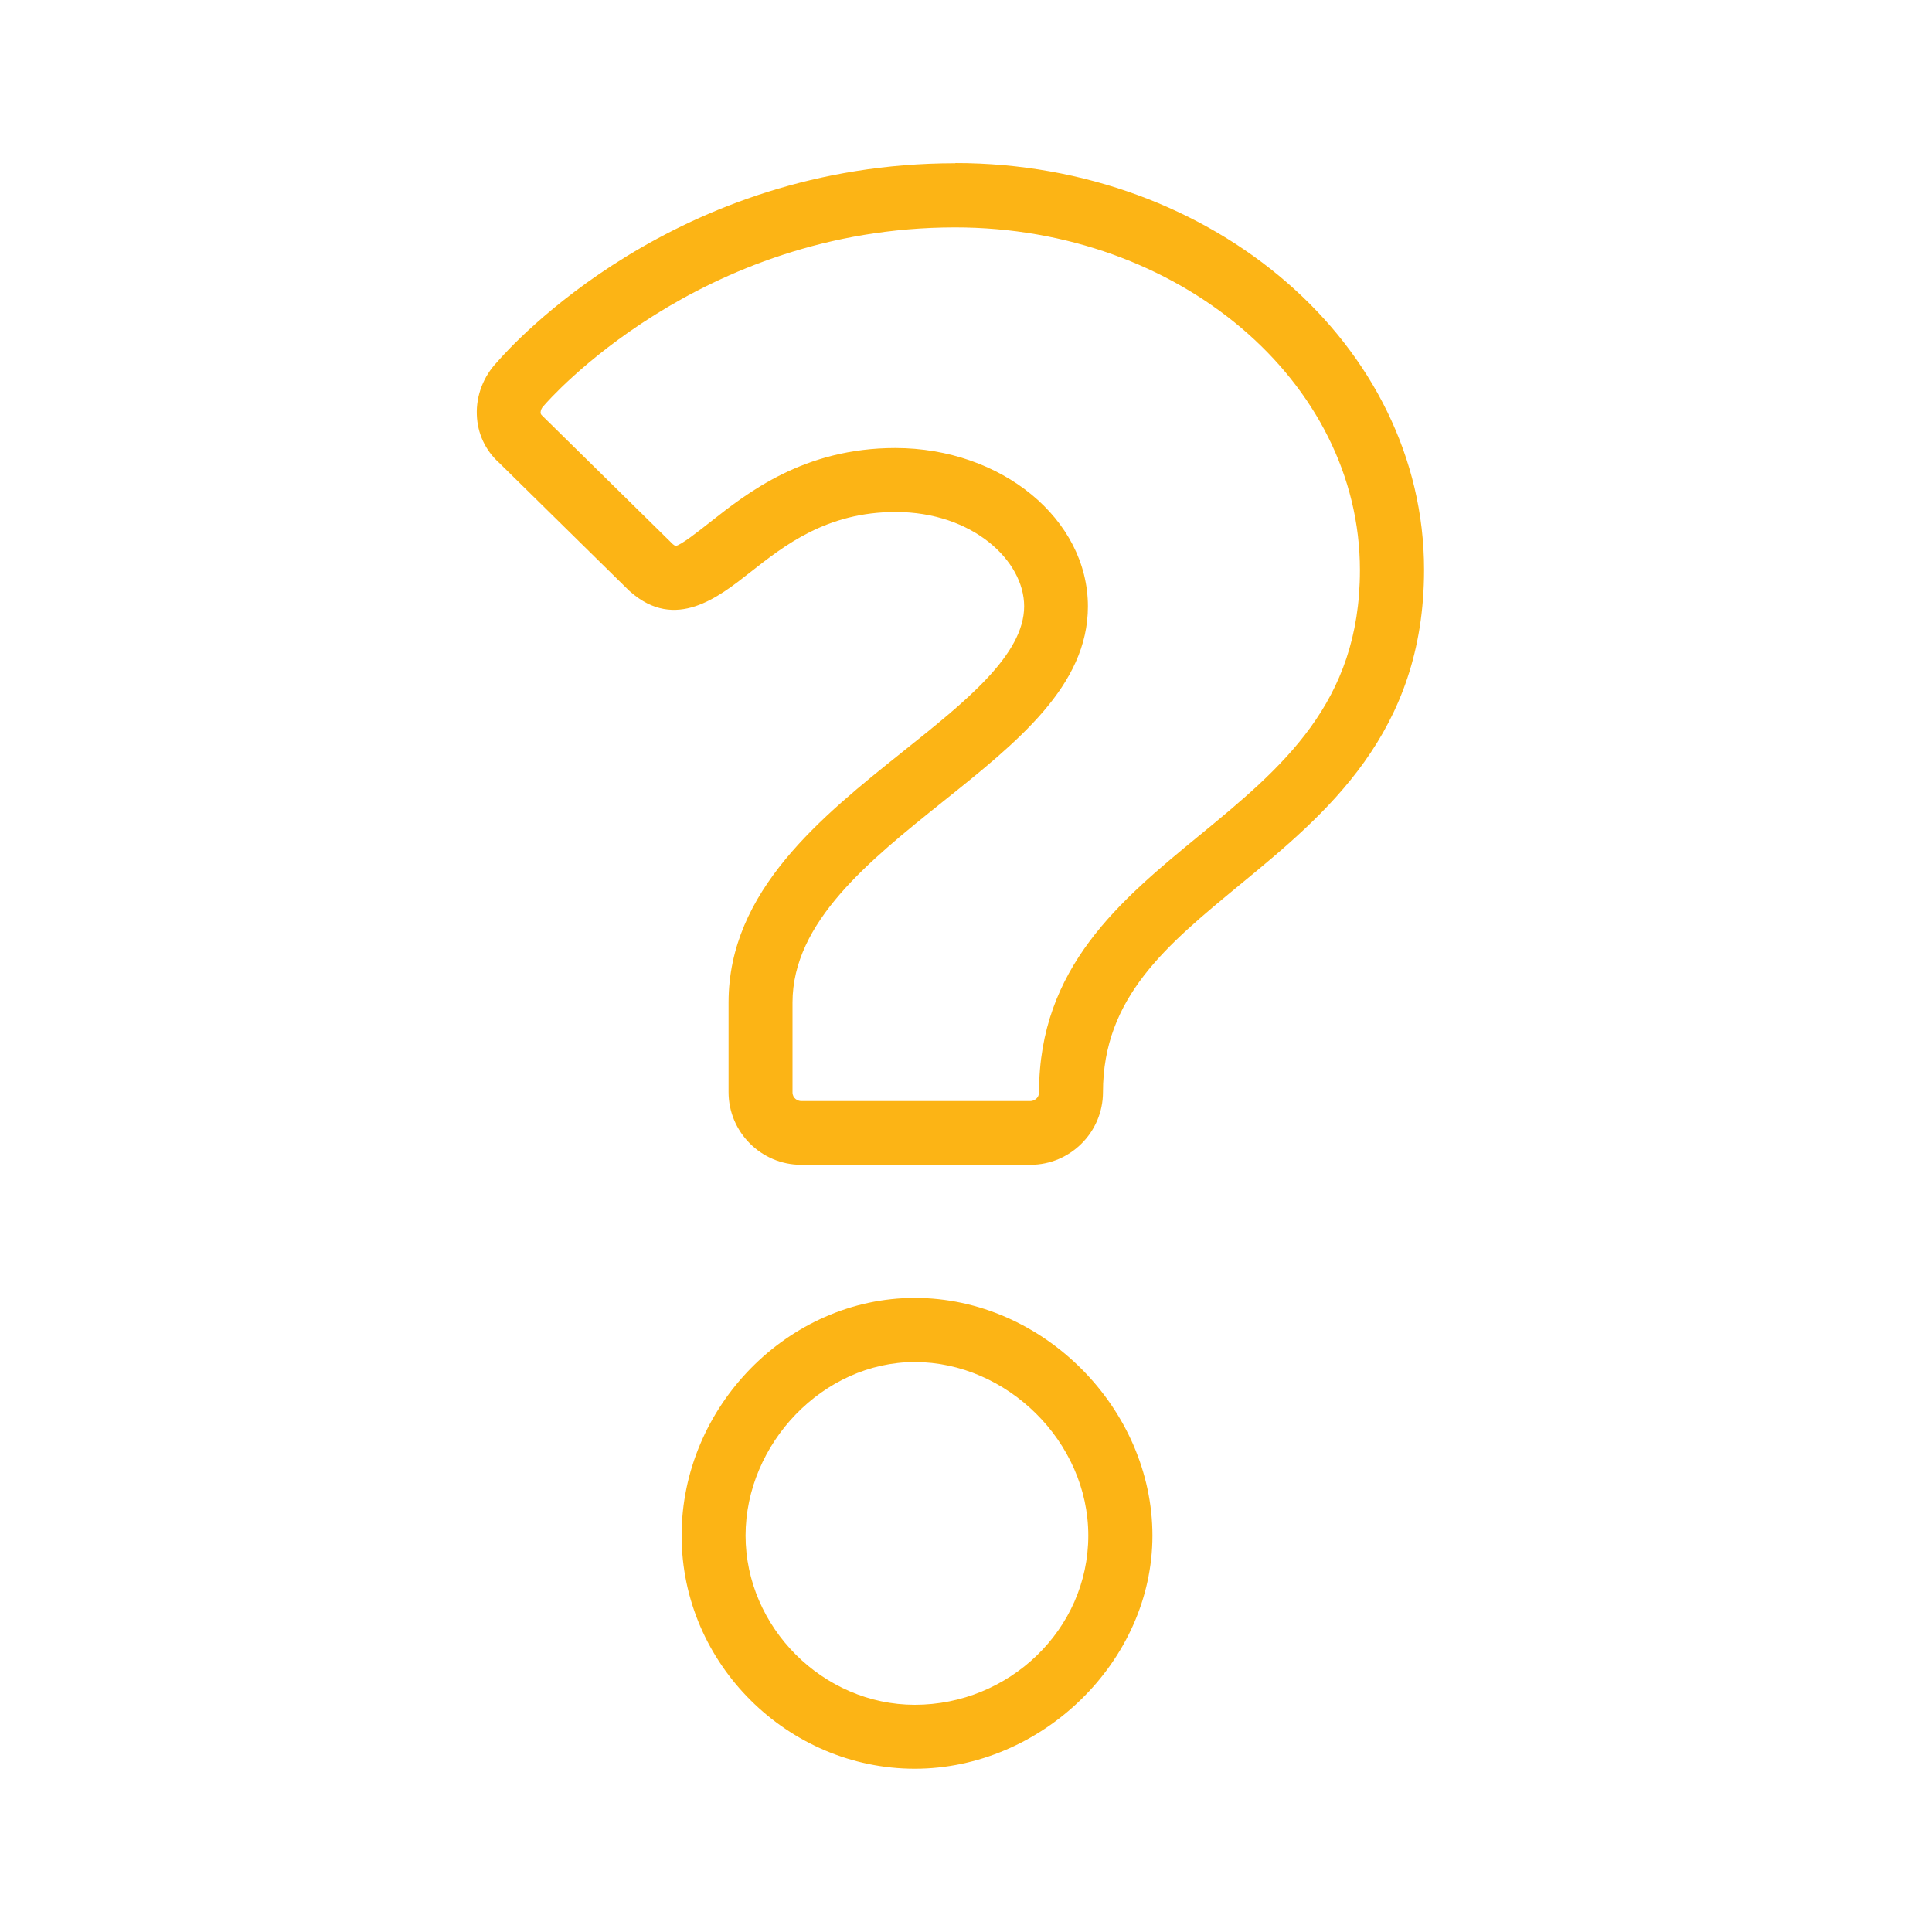 <?xml version="1.0" encoding="UTF-8"?>
<svg id="Layer_1" data-name="Layer 1" xmlns="http://www.w3.org/2000/svg" viewBox="0 0 100 100">
  <defs>
    <style>
      .cls-1 {
        fill: #fcb415;
      }
    </style>
  </defs>
  <path class="cls-1" d="M49.45,8.45c-14.51,0-22.96,9.41-23.72,10.29-.7.73-1.09,1.73-1.05,2.73.03.96.44,1.84,1.15,2.48l6.73,6.62.07.06c2.33,2.05,4.56.28,6.19-1,1.77-1.39,3.96-3.13,7.54-3.13,3.98,0,6.65,2.52,6.65,4.88,0,2.51-3.03,4.93-6.25,7.5-4.24,3.39-9.05,7.23-9.05,13v4.65c0,2.07,1.69,3.76,3.76,3.76h11.86c2.07,0,3.76-1.69,3.76-3.76,0-4.9,3.28-7.6,7.08-10.73,4.47-3.68,9.54-7.85,9.54-16.31,0-11.61-10.88-21.05-24.26-21.05ZM62.07,43.25c-4.08,3.35-8.29,6.82-8.29,13.29,0,.31-.27.45-.45.45h-11.86c-.18,0-.45-.14-.45-.45v-4.65c0-4.17,3.97-7.34,7.8-10.41,3.85-3.08,7.49-5.99,7.49-10.09,0-4.52-4.47-8.2-9.97-8.2-4.72,0-7.65,2.31-9.59,3.84-.61.48-1.52,1.2-1.79,1.23,0,0-.04-.02-.13-.09l-6.72-6.61-.07-.07s-.06-.05-.06-.13c0-.11.05-.24.14-.33l.09-.1c.08-.09,7.92-9.16,21.23-9.16,11.55,0,20.95,7.96,20.95,17.74,0,6.9-4.05,10.23-8.33,13.75Z"/>
  <path class="cls-1" d="M47.35,67.18c-6.55,0-12.07,5.63-12.07,12.3s5.53,12.07,12.07,12.07,12.3-5.53,12.3-12.07-5.63-12.3-12.3-12.3ZM47.35,88.24c-4.75,0-8.76-4.01-8.76-8.76s4.01-8.98,8.76-8.98,8.98,4.11,8.98,8.98-4.11,8.76-8.98,8.76Z"/>
</svg>